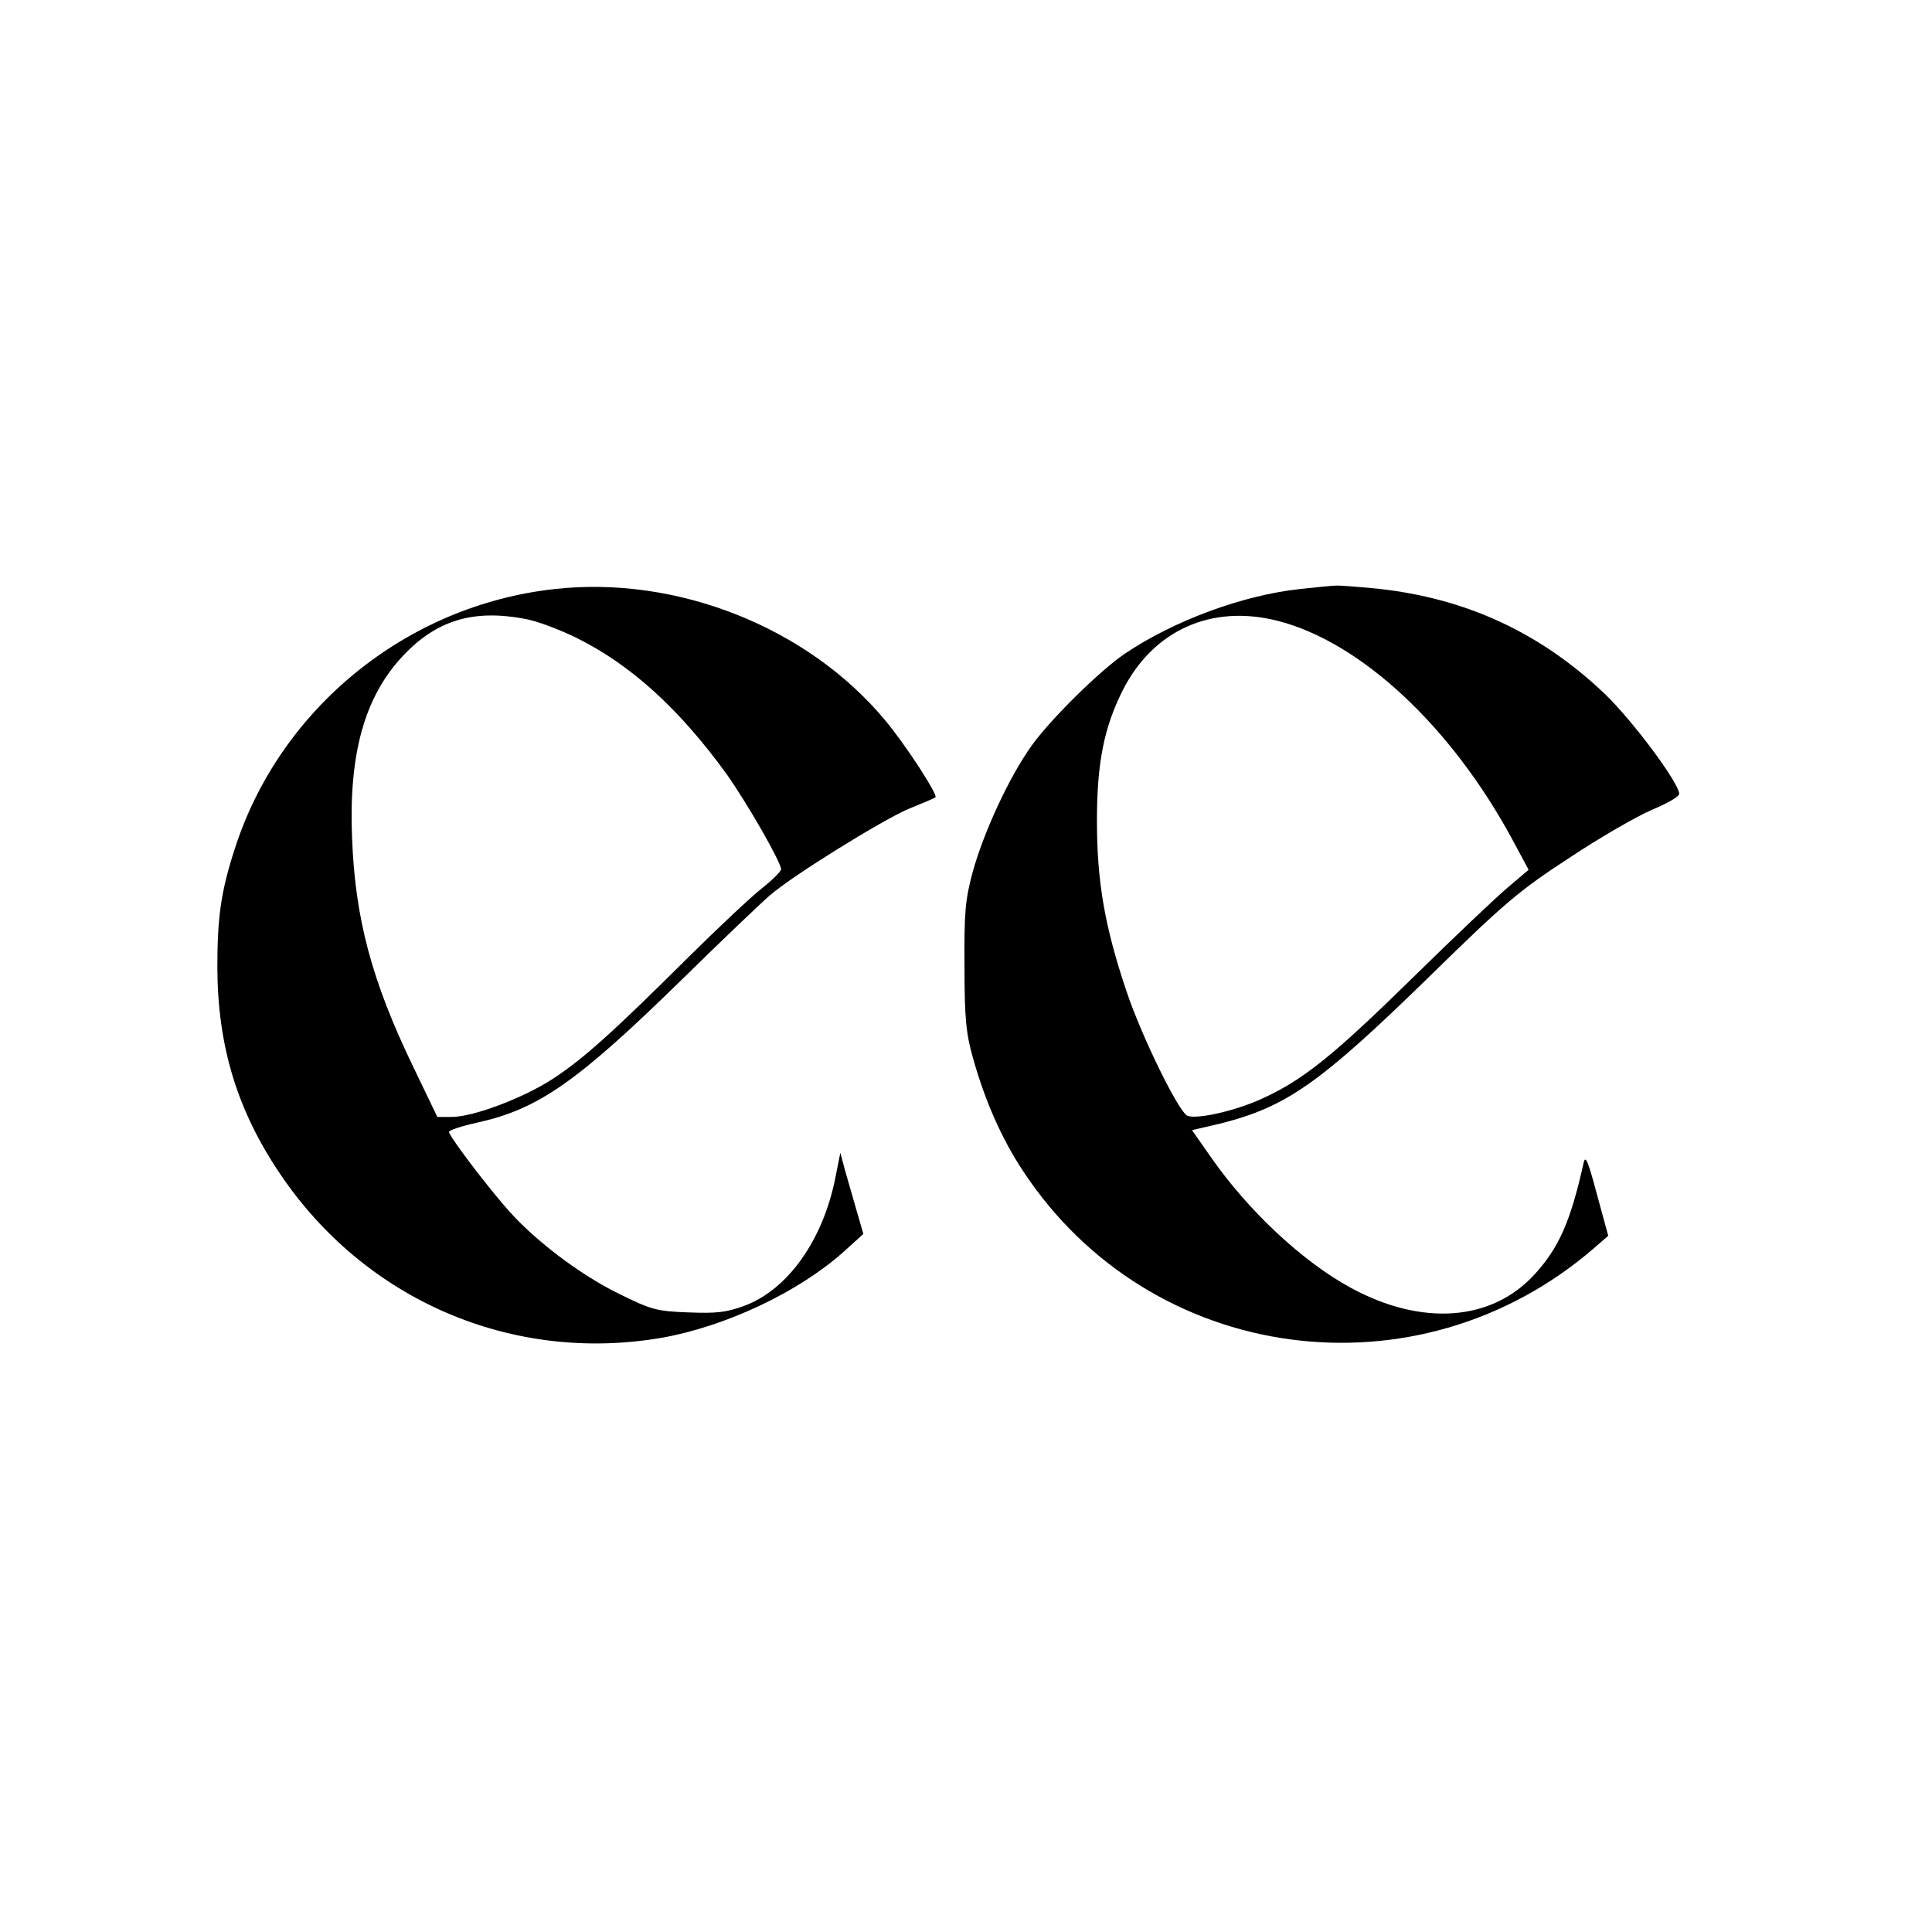 <?xml version="1.0" standalone="no"?>
<!DOCTYPE svg PUBLIC "-//W3C//DTD SVG 20010904//EN"
 "http://www.w3.org/TR/2001/REC-SVG-20010904/DTD/svg10.dtd">
<svg version="1.0" xmlns="http://www.w3.org/2000/svg"
 width="512pt" height="512pt" viewBox="0 0 512 512"
 preserveAspectRatio="xMidYMid meet">
<g transform="translate(0,512) scale(0.1,-0.1)"
fill="#000000" stroke="none">
<path d="M1470 3559 c-393 -43 -729 -317 -848 -689 -37 -114 -46 -182 -46
-315 1 -207 52 -376 165 -544 226 -337 617 -505 1014 -436 168 30 360 120 480
227 l53 48 -18 62 c-10 35 -24 83 -31 108 l-12 45 -14 -70 c-33 -162 -125
-292 -239 -335 -49 -18 -74 -21 -150 -18 -84 3 -98 7 -185 50 -104 51 -229
146 -300 230 -59 68 -149 188 -149 198 0 5 34 16 75 25 162 36 264 107 543
380 108 106 213 206 232 222 61 53 297 199 367 229 37 15 70 29 72 31 8 5 -80
141 -134 205 -205 246 -551 383 -875 347z m-79 -79 c30 -5 91 -28 136 -50 144
-71 273 -188 399 -362 55 -78 144 -233 144 -252 -1 -6 -24 -29 -52 -51 -28
-22 -114 -103 -192 -180 -201 -200 -281 -272 -361 -324 -78 -51 -211 -101
-268 -101 l-38 0 -64 133 c-110 228 -154 393 -162 607 -9 222 33 373 134 481
89 95 186 125 324 99z"/>
<path d="M3445 3559 c-151 -16 -335 -84 -465 -172 -66 -45 -196 -173 -246
-243 -59 -82 -127 -229 -156 -334 -20 -74 -23 -107 -22 -250 0 -136 4 -179 22
-242 31 -112 76 -215 133 -301 337 -513 1045 -609 1513 -205 l38 33 -30 110
c-25 94 -31 106 -36 80 -34 -152 -65 -222 -129 -292 -114 -125 -299 -138 -487
-36 -127 69 -270 202 -370 345 l-51 73 73 17 c176 44 264 105 556 390 199 195
238 228 370 314 81 54 180 111 220 128 39 16 72 35 72 42 0 29 -124 195 -197
265 -171 163 -369 254 -603 279 -52 5 -102 9 -110 8 -8 0 -51 -4 -95 -9z m-60
-84 c221 -56 461 -280 623 -580 l43 -80 -53 -45 c-29 -24 -143 -132 -253 -240
-210 -206 -289 -270 -397 -320 -70 -33 -175 -57 -201 -47 -23 9 -122 211 -162
331 -58 172 -78 292 -78 451 0 154 19 247 68 345 81 160 235 229 410 185z"/>
</g>
</svg>
